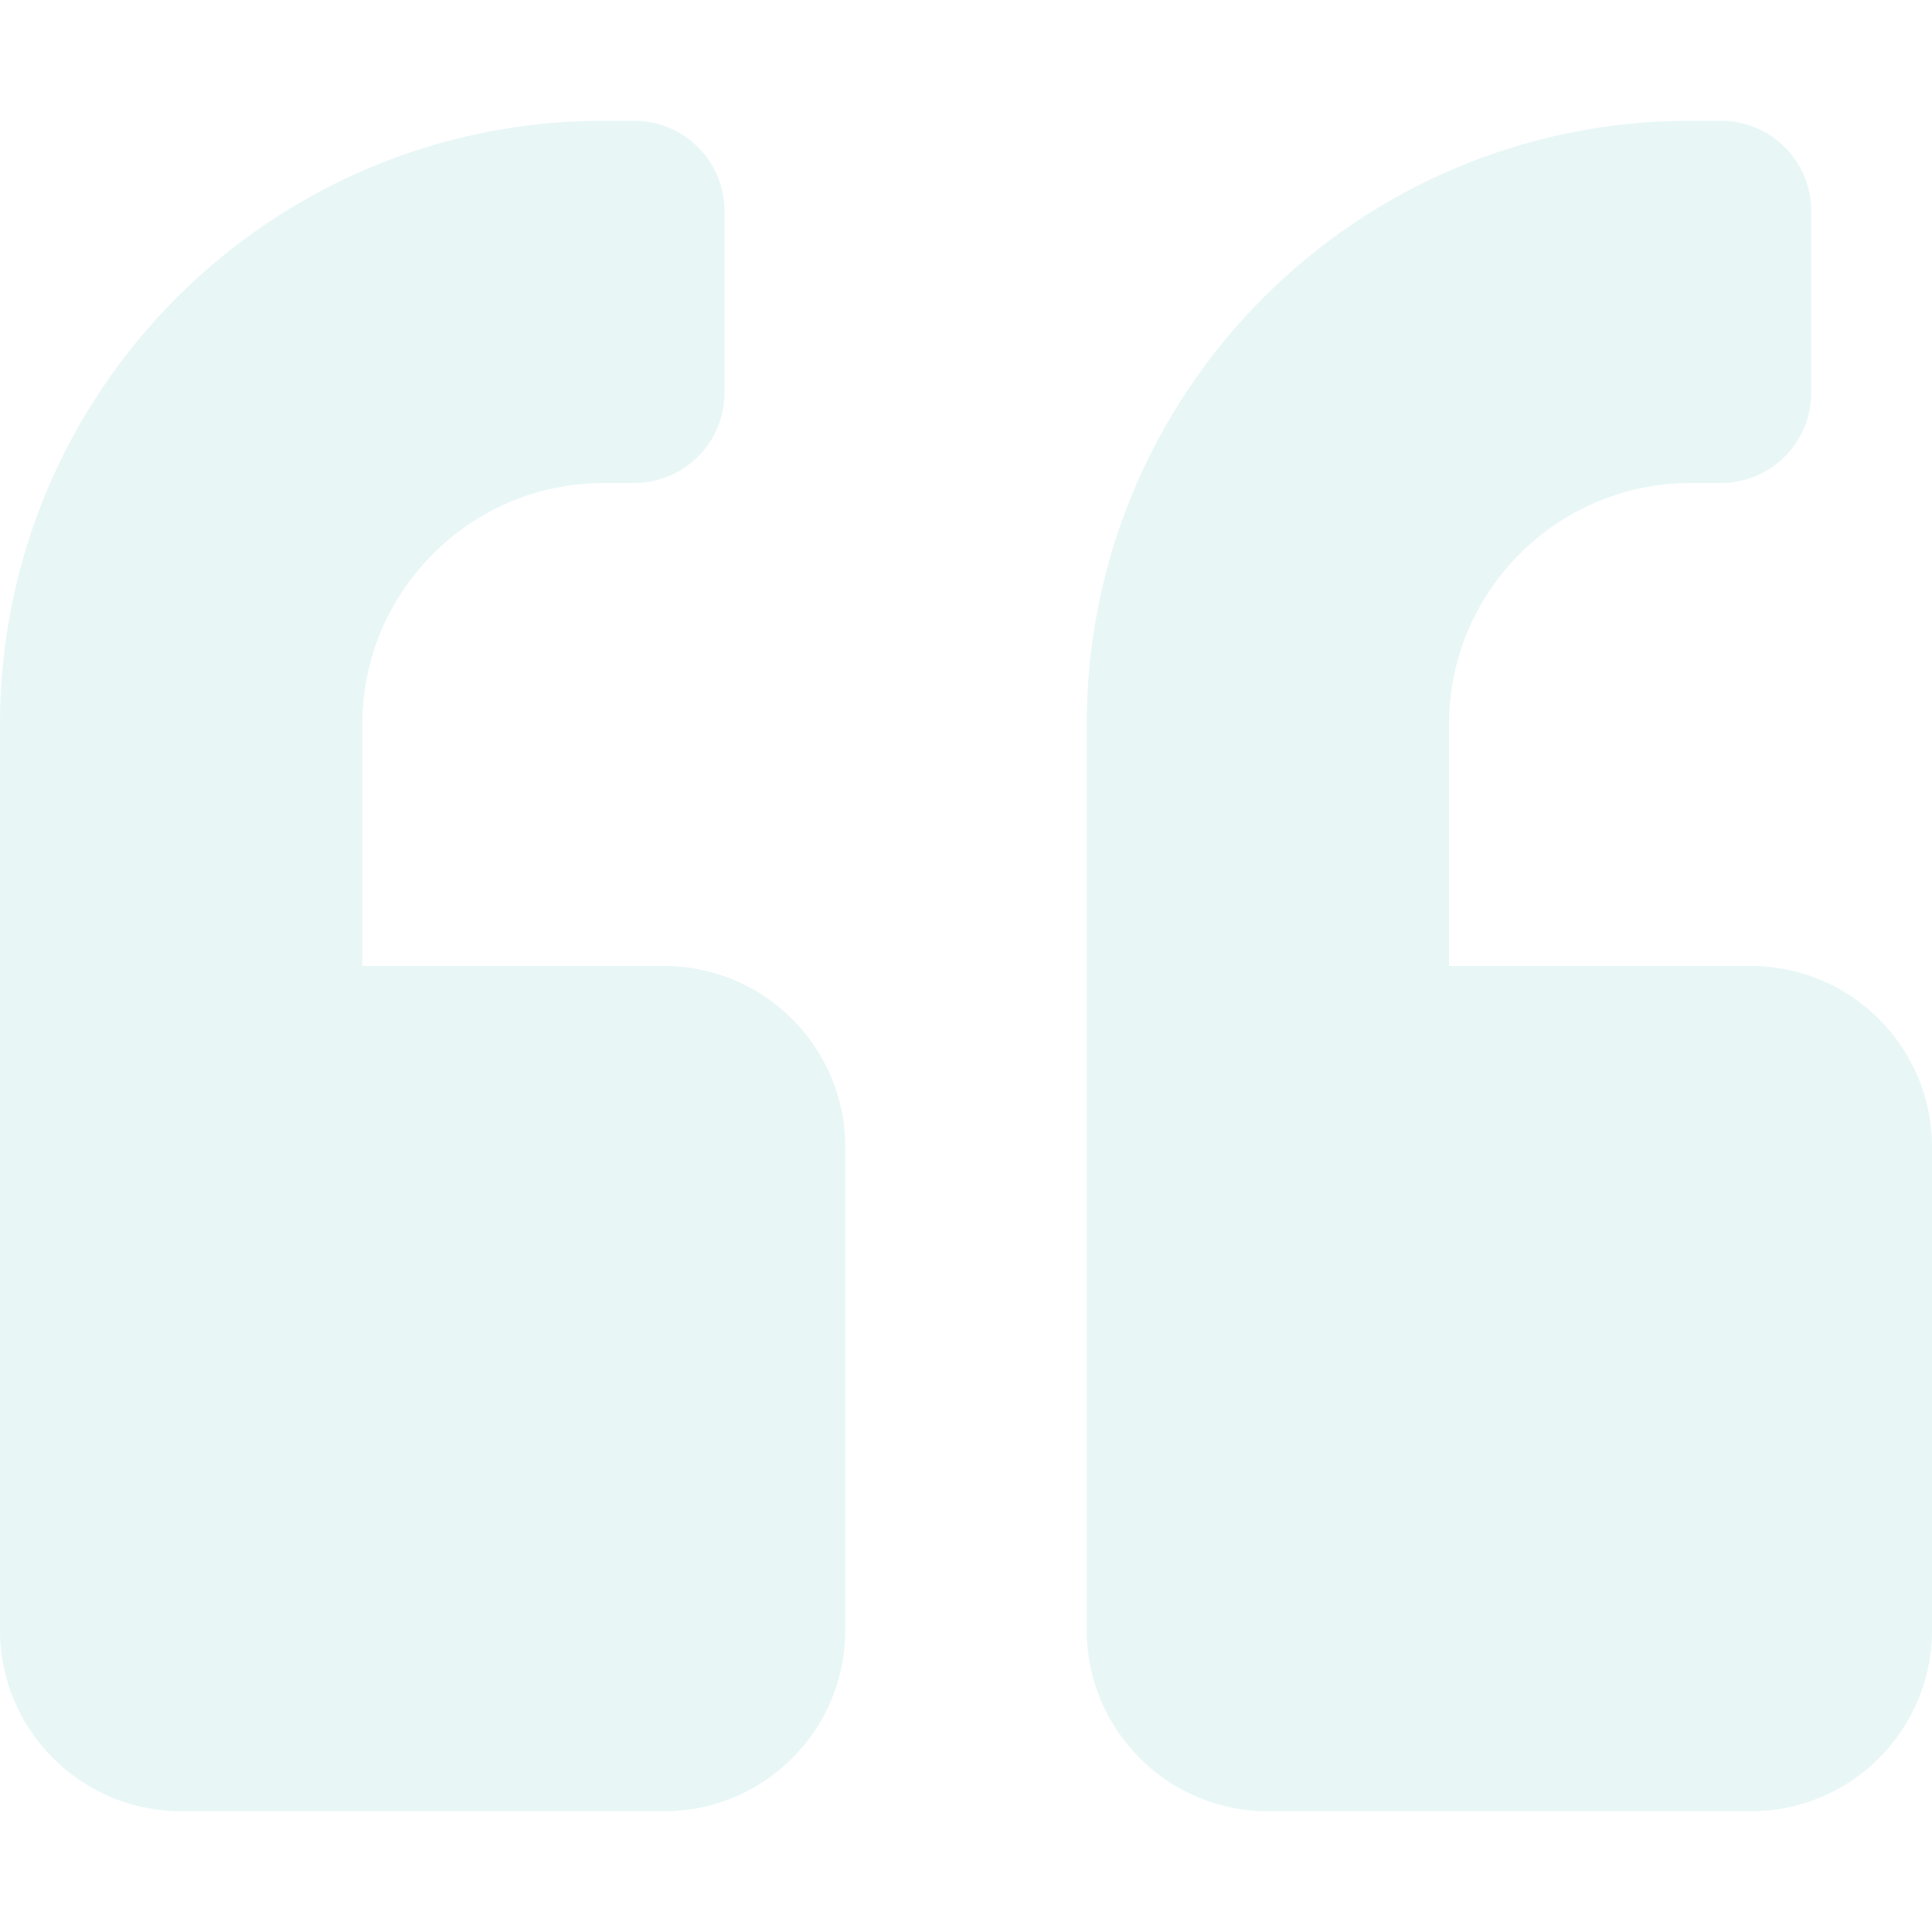 <svg width="273" height="273" viewBox="0 0 273 273" fill="none" xmlns="http://www.w3.org/2000/svg">
<path d="M247.406 136.5H204.75V102.375C204.75 83.553 220.053 68.25 238.875 68.25H243.141C250.232 68.25 255.938 62.545 255.938 55.453V29.859C255.938 22.768 250.232 17.062 243.141 17.062H238.875C191.74 17.062 153.562 55.24 153.562 102.375V230.344C153.562 244.474 165.026 255.938 179.156 255.938H247.406C261.536 255.938 273 244.474 273 230.344V162.094C273 147.964 261.536 136.5 247.406 136.5ZM93.844 136.5H51.188V102.375C51.188 83.553 66.49 68.25 85.312 68.25H89.578C96.67 68.25 102.375 62.545 102.375 55.453V29.859C102.375 22.768 96.67 17.062 89.578 17.062H85.312C38.177 17.062 0 55.24 0 102.375V230.344C0 244.474 11.464 255.938 25.594 255.938H93.844C107.974 255.938 119.438 244.474 119.438 230.344V162.094C119.438 147.964 107.974 136.5 93.844 136.5Z" fill="#1AA6A6" fill-opacity="0.1"/>
</svg>
